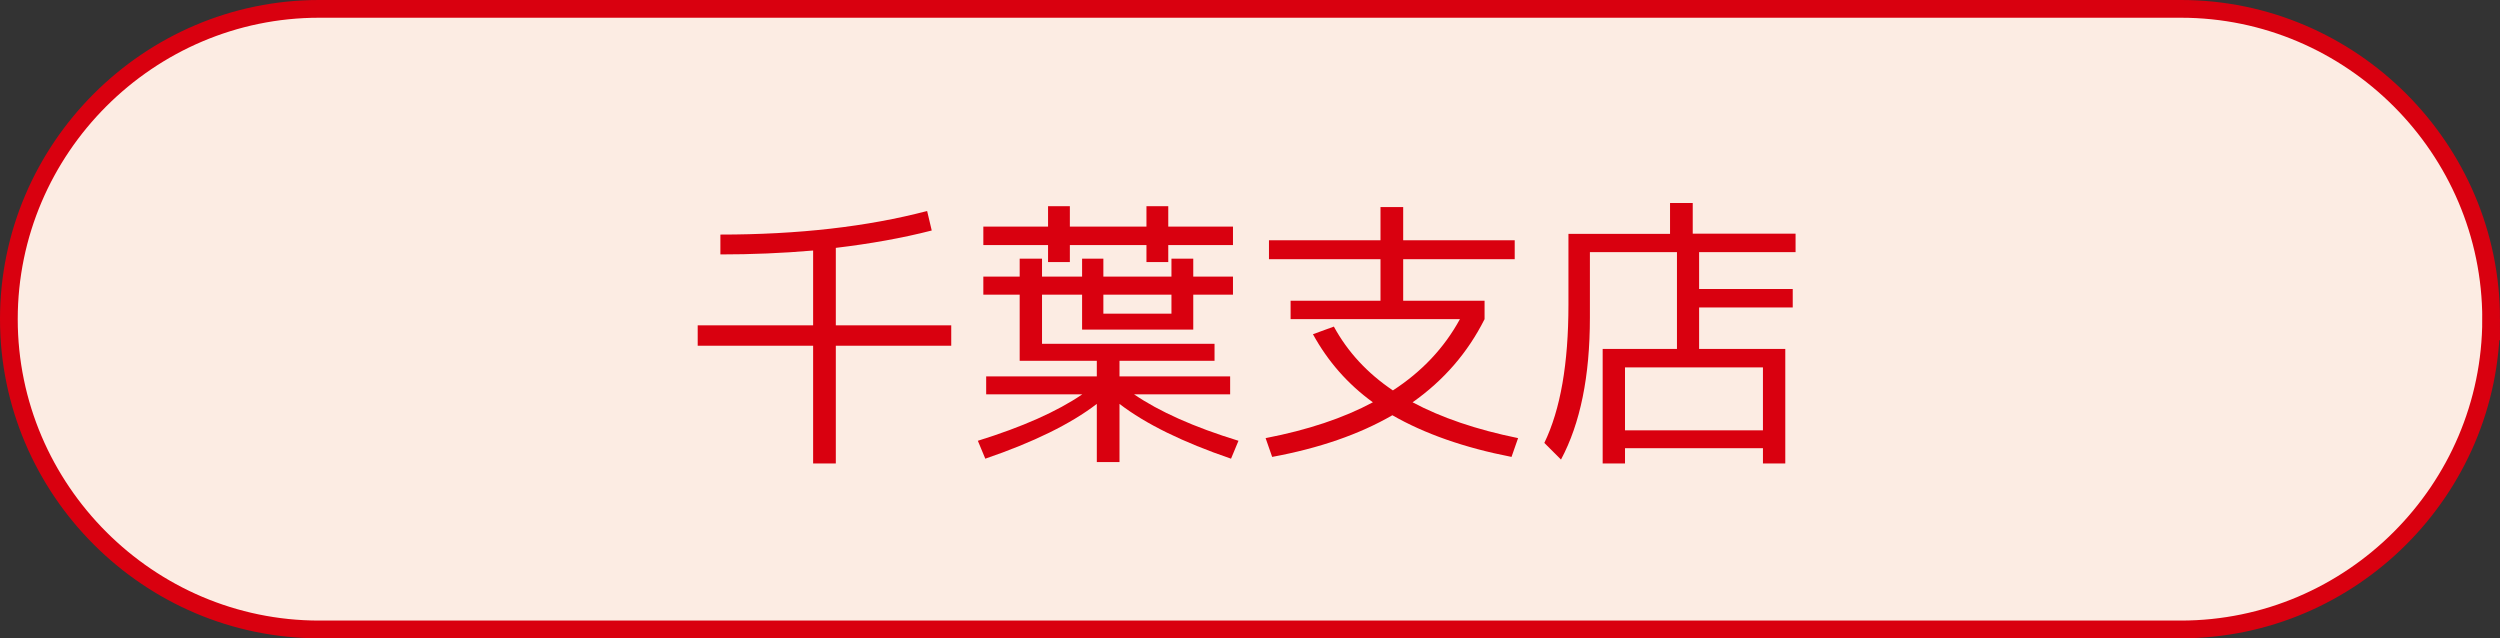 <?xml version="1.0" encoding="UTF-8"?><svg id="_レイヤー_2" xmlns="http://www.w3.org/2000/svg" viewBox="0 0 141 36"><rect x="0" y="0" width="141" height="36" fill="#333333" stroke="none"/><defs><style>.cls-1{fill:none;stroke:#d9000f;stroke-miterlimit:10;}.cls-2{fill:#fcece3;}.cls-3{fill:#d9000f;}</style></defs><g id="_レイヤー_1-2"><path class="cls-2" d="M140.5,18c0,9.62-7.88,17.5-17.5,17.5H18C8.38,35.5.5,27.62.5,18h0C.5,8.38,8.38.5,18,.5h105c9.62,0,17.5,7.88,17.5,17.5h0Z"/><path class="cls-1" d="M140.5,18c0,9.62-7.88,17.5-17.5,17.5H18C8.38,35.5.5,27.62.5,18h0C.5,8.38,8.38.5,18,.5h105c9.62,0,17.5,7.88,17.5,17.5h0Z"/><path class="cls-3" d="M40.63,13.23c4.38,0,8.27-.44,11.66-1.33l.26,1.1c-1.67.43-3.48.75-5.41.98v4.37h6.51v1.15h-6.51v6.64h-1.28v-6.64h-6.51v-1.15h6.51v-4.22c-1.74.15-3.48.22-5.23.22v-1.12Z"/><path class="cls-3" d="M61.04,22.24h-5.42v-1.01h6.24v-.88h-4.35v-3.73h-2.05v-1.02h2.05v-1.01h1.26v1.01h2.26v-1.01h1.2v1.01h3.84v-1.01h1.23v1.01h2.24v1.02h-2.24v1.97h-6.27v-1.97h-2.26v2.77h9.73v.96h-5.36v.88h6.24v1.01h-5.42c1.42.97,3.38,1.85,5.89,2.62l-.42,1.01c-2.72-.93-4.82-1.96-6.29-3.09v3.28h-1.28v-3.28c-1.47,1.13-3.57,2.16-6.29,3.09l-.42-1.01c2.51-.78,4.47-1.65,5.89-2.62ZM69.54,12.78v1.04h-3.65v.96h-1.23v-.96h-4.32v.96h-1.23v-.96h-3.65v-1.04h3.65v-1.15h1.23v1.15h4.32v-1.15h1.23v1.15h3.65ZM62.23,16.62v1.07h3.84v-1.07h-3.84Z"/><path class="cls-3" d="M74.05,18.85l1.18-.43c.78,1.43,1.89,2.63,3.33,3.6,1.63-1.06,2.89-2.39,3.78-4.02h-9.55v-1.04h5.07v-2.34h-6.29v-1.07h6.29v-1.87h1.28v1.87h6.29v1.07h-6.29v2.34h4.59v1.04c-.95,1.89-2.3,3.45-4.06,4.69,1.61.86,3.59,1.54,5.95,2.02l-.37,1.06c-2.67-.52-4.91-1.31-6.72-2.35-1.87,1.08-4.13,1.86-6.78,2.35l-.37-1.06c2.38-.46,4.39-1.13,6.05-2.02-1.42-1.03-2.54-2.31-3.38-3.84Z"/><path class="cls-3" d="M95.46,13.18h5.81v1.04h-5.44v2.08h5.28v1.04h-5.28v2.34h4.86v6.46h-1.26v-.86h-7.78v.86h-1.26v-6.46h4.19v-5.46h-4.91v3.7c0,3.3-.54,5.96-1.63,8l-.94-.94c.91-1.88,1.36-4.47,1.36-7.79v-4h5.73v-1.74h1.28v1.74ZM91.65,24.27h7.78v-3.55h-7.78v3.55Z"/></g></svg>